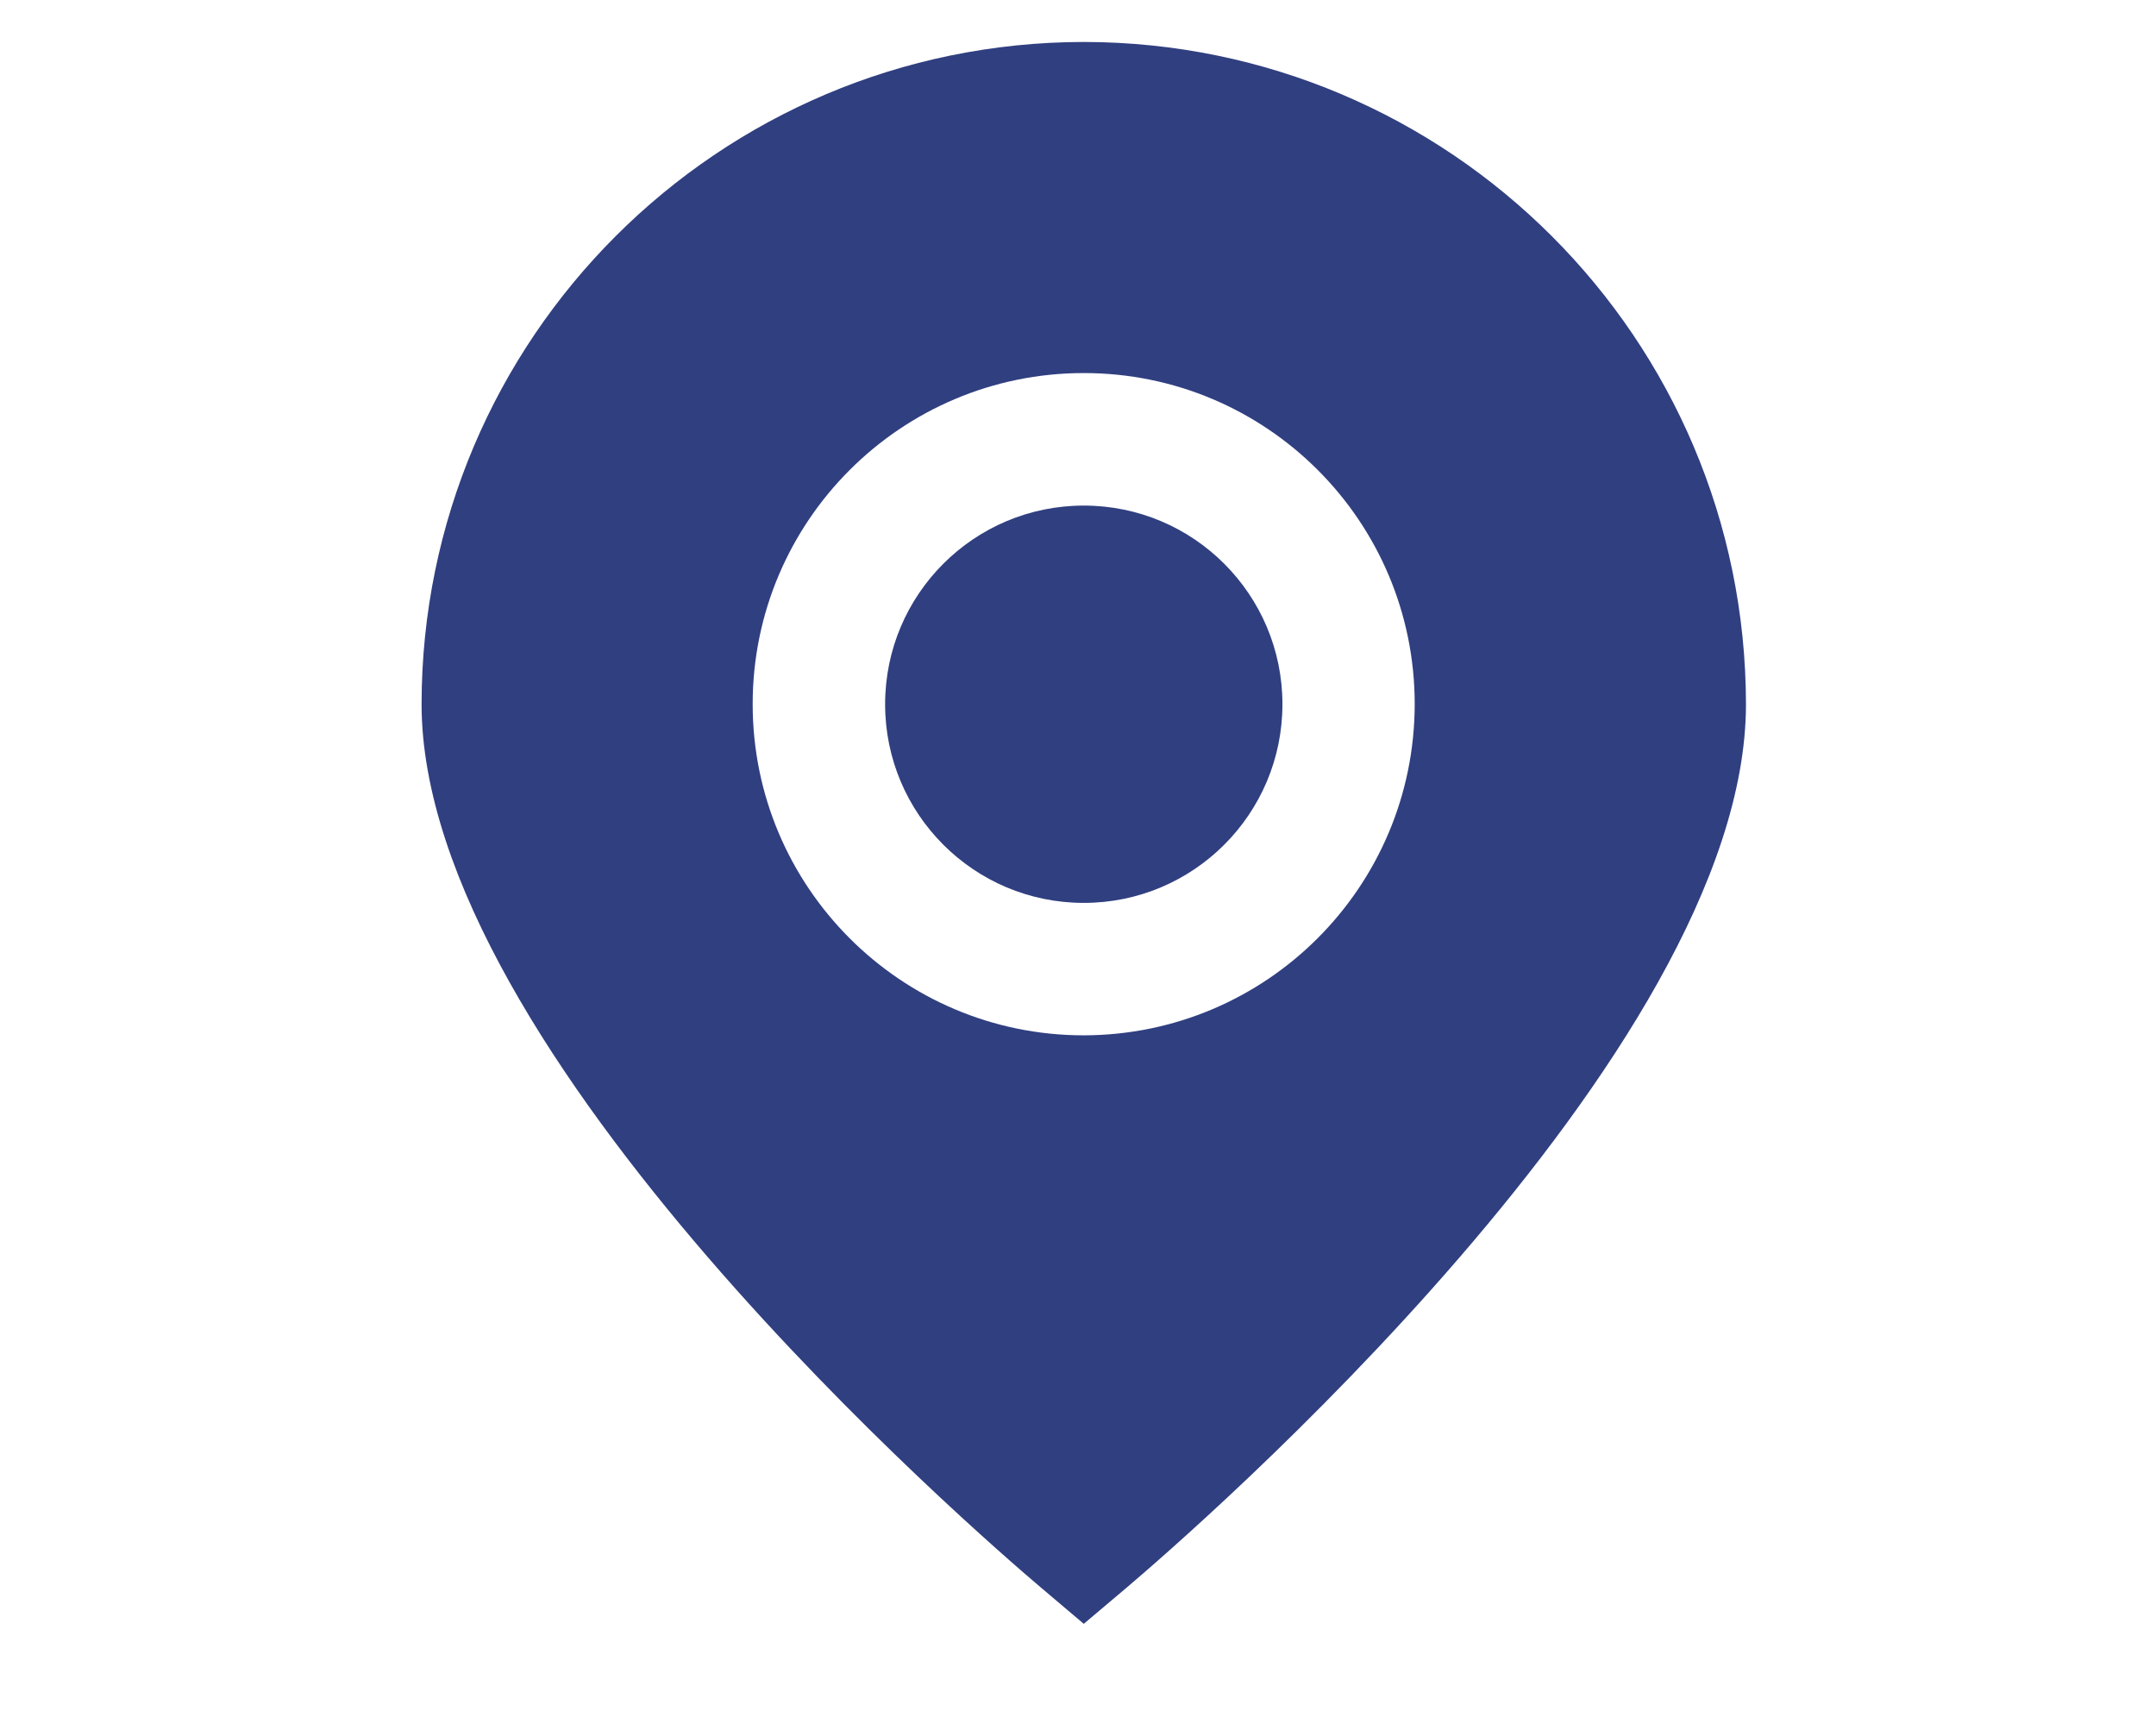 <?xml version="1.0" encoding="utf-8"?>
<!-- Generator: Adobe Illustrator 13.0.0, SVG Export Plug-In . SVG Version: 6.00 Build 14948)  -->
<!DOCTYPE svg PUBLIC "-//W3C//DTD SVG 1.1//EN" "http://www.w3.org/Graphics/SVG/1.1/DTD/svg11.dtd">
<svg version="1.1" id="Layer_1" xmlns="http://www.w3.org/2000/svg" xmlns:xlink="http://www.w3.org/1999/xlink" x="0px" y="0px"
	 width="25.949px" height="20.596px" viewBox="0 0 25.949 20.596" enable-background="new 0 0 25.949 20.596" xml:space="preserve">
<path fill="#303F80" d="M13.044,0.505C8.645,0.51,5.078,4.074,5.074,8.474c0,4.209,6.695,9.99,7.455,10.634l0.515,0.436l0.516-0.436
	c0.76-0.645,7.454-6.425,7.454-10.634C21.008,4.074,17.443,0.51,13.044,0.505z M13.044,12.461c-2.2,0-3.985-1.785-3.985-3.987
	c0-2.199,1.784-3.984,3.985-3.984c2.2,0,3.983,1.784,3.983,3.984C17.025,10.675,15.244,12.457,13.044,12.461z"/>
<circle fill="#303F80" cx="13.044" cy="8.476" r="2.391"/>
</svg>
